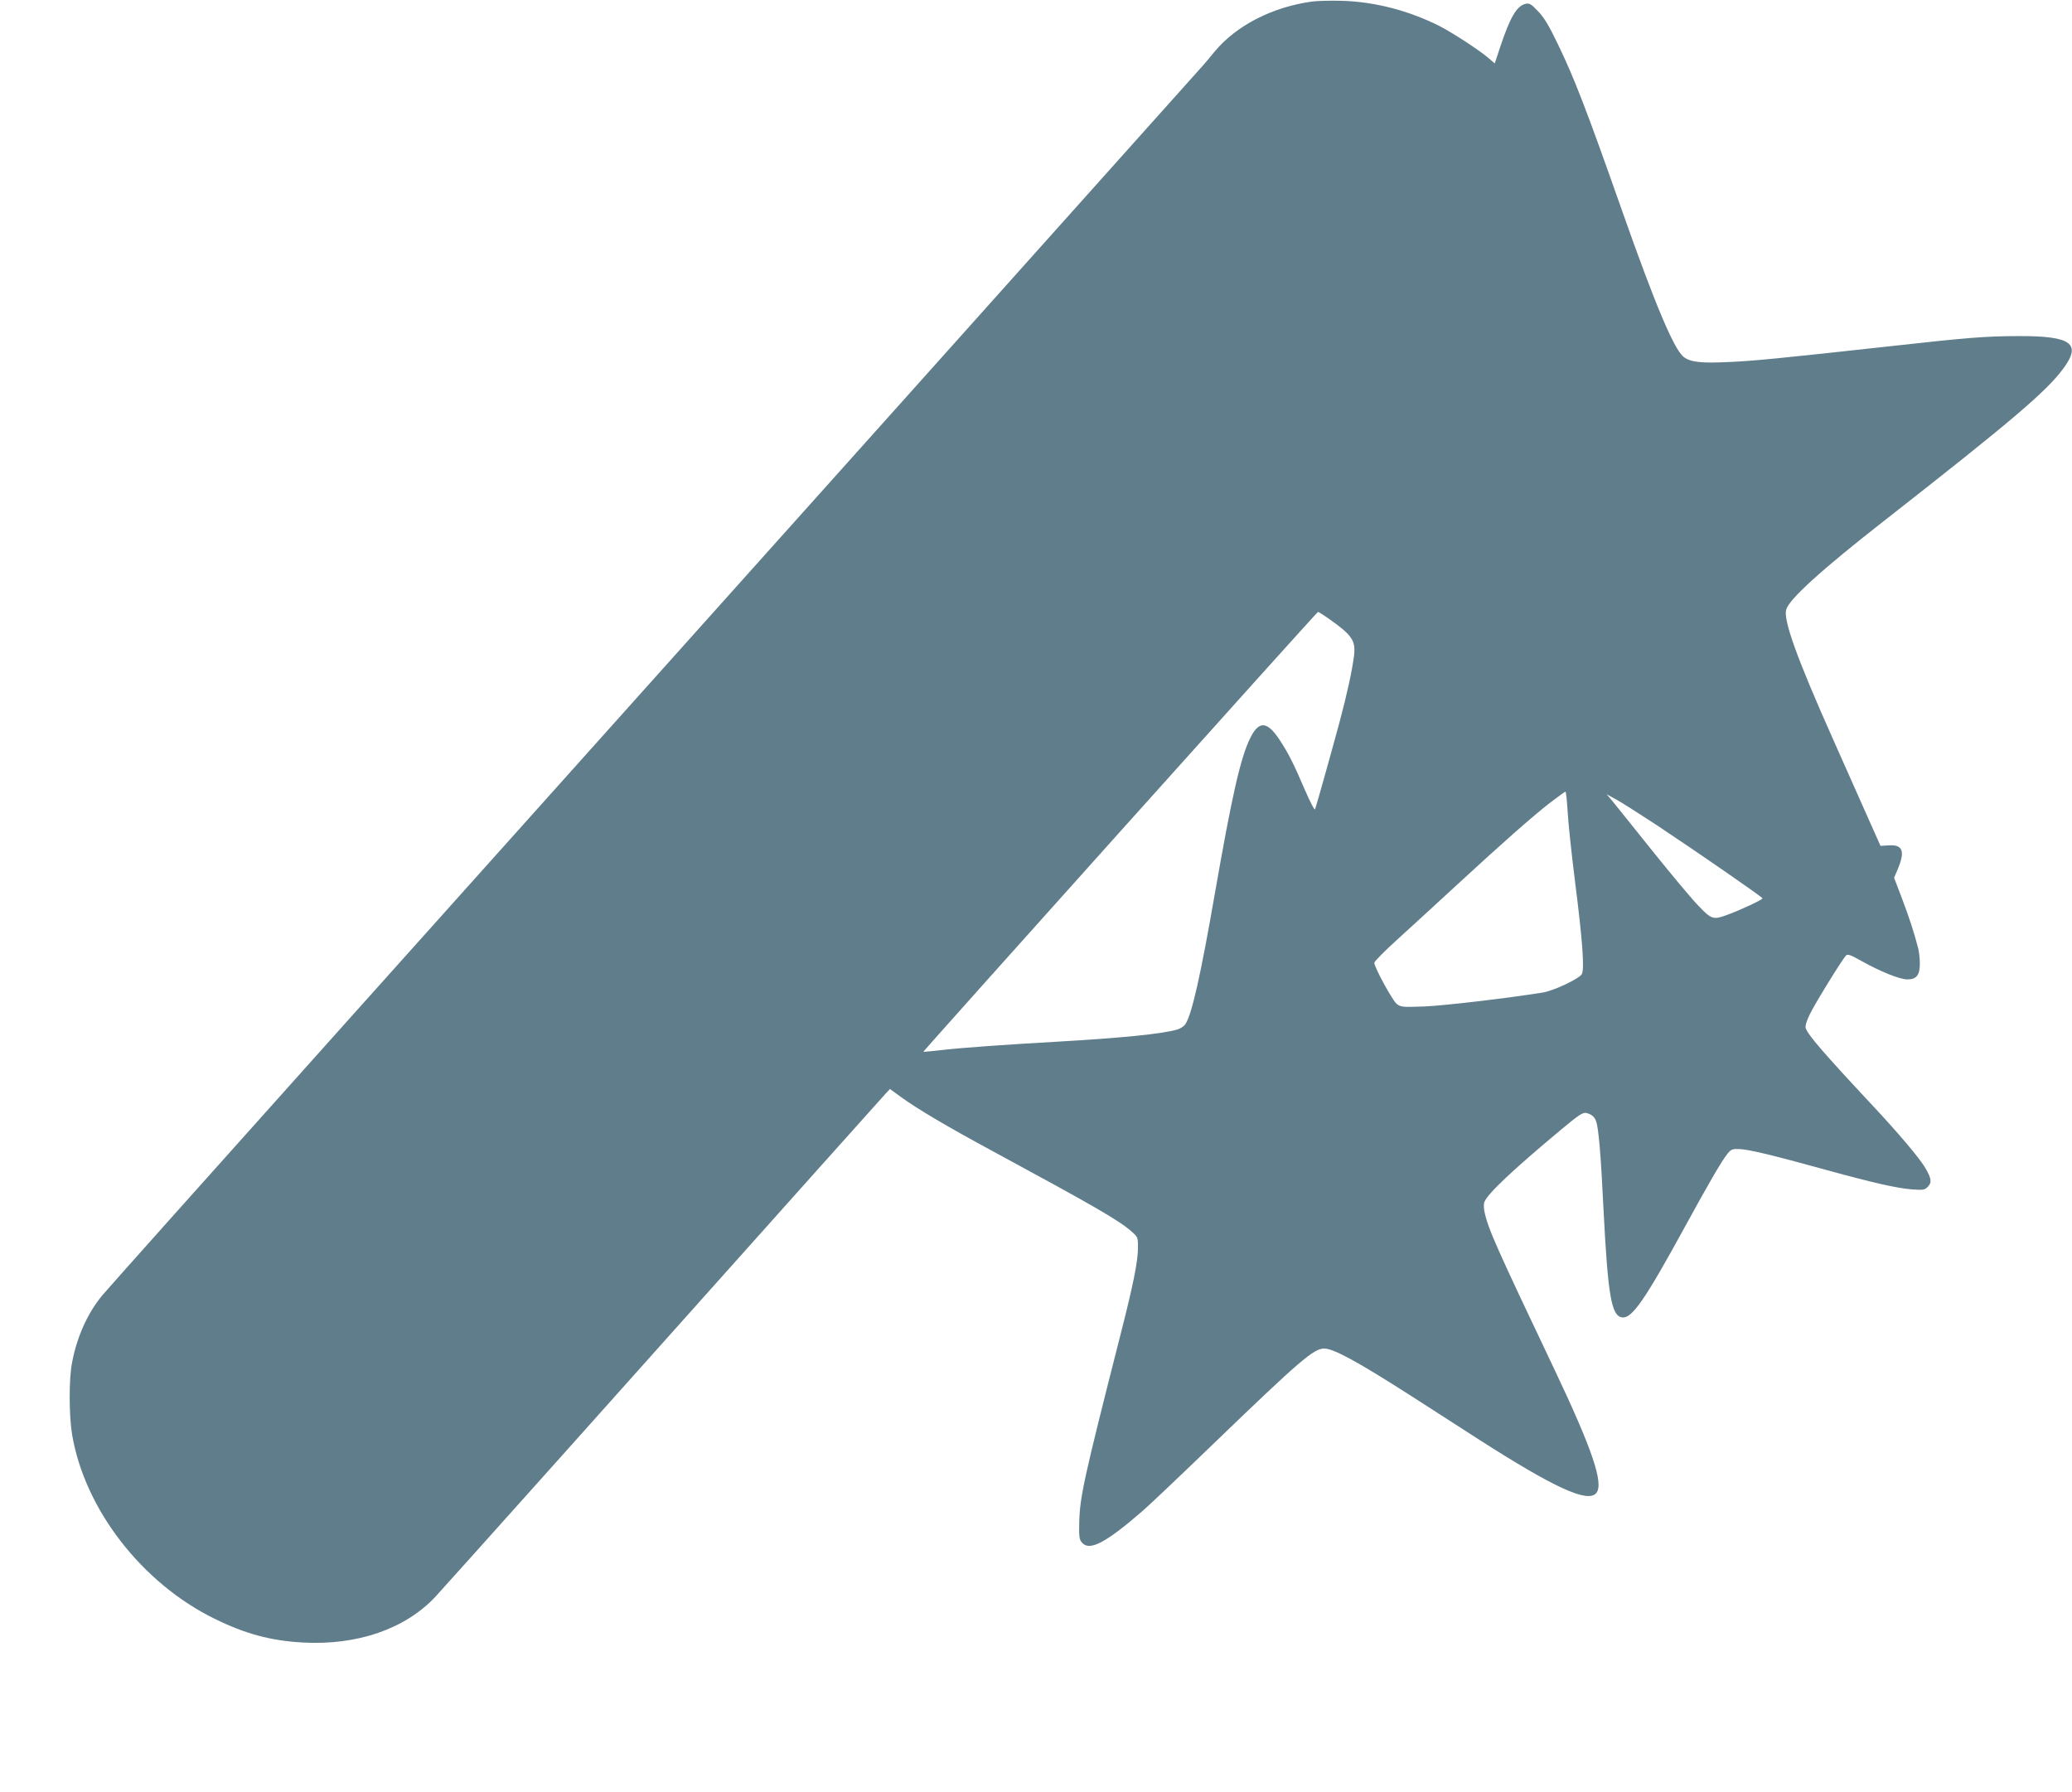 <?xml version="1.0" standalone="no"?>
<!DOCTYPE svg PUBLIC "-//W3C//DTD SVG 20010904//EN"
 "http://www.w3.org/TR/2001/REC-SVG-20010904/DTD/svg10.dtd">
<svg version="1.0" xmlns="http://www.w3.org/2000/svg"
 width="1280pt" height="1107pt" viewBox="0 0 1280 1107"
 preserveAspectRatio="xMidYMid meet">
<g transform="translate(0,1107) scale(0.1,-0.1)"
fill="#607d8b" stroke="none">
<path d="M8102 11060 c-243 -34 -465 -148 -598 -308 -30 -37 -63 -76 -73 -87
-47 -54 -3074 -3434 -5351 -5975 -766 -855 -1417 -1584 -1446 -1619 -92 -110
-159 -258 -189 -419 -20 -102 -19 -331 1 -447 79 -460 431 -914 879 -1134 191
-94 348 -136 545 -147 337 -19 634 84 820 283 30 32 390 434 800 892 1484
1661 1963 2196 1985 2220 l23 24 70 -51 c101 -73 283 -181 572 -337 621 -336
768 -421 848 -490 41 -36 42 -38 42 -100 0 -87 -29 -231 -112 -555 -224 -881
-248 -989 -251 -1151 -2 -84 1 -100 18 -119 47 -53 148 1 375 198 47 41 249
233 450 427 518 499 606 575 670 575 59 0 210 -83 544 -297 116 -75 297 -191
401 -258 475 -305 684 -401 736 -338 48 57 -23 268 -258 763 -364 766 -409
867 -432 973 -5 22 -6 50 -1 62 20 52 173 196 470 444 114 95 138 111 160 106
32 -8 50 -23 60 -51 15 -38 30 -211 45 -529 28 -550 49 -675 117 -683 60 -7
140 109 383 553 158 289 230 412 268 460 22 26 30 29 73 27 58 -2 202 -37 529
-127 302 -83 440 -114 536 -122 70 -5 78 -4 98 16 26 26 23 52 -15 116 -34 59
-166 215 -324 384 -303 324 -402 439 -415 480 -4 13 5 44 24 83 29 62 201 341
225 366 10 10 28 4 97 -35 112 -63 235 -113 282 -113 56 0 77 26 77 98 0 31
-5 75 -11 97 -24 94 -55 188 -100 307 l-48 126 25 59 c44 107 27 147 -59 141
l-50 -3 -87 195 c-48 107 -142 319 -209 470 -219 491 -304 727 -287 793 16 64
218 247 603 548 791 619 1004 800 1109 942 115 155 50 202 -276 201 -208 -1
-301 -8 -815 -65 -652 -72 -828 -89 -970 -95 -178 -9 -245 -1 -286 33 -60 51
-176 326 -379 903 -222 631 -297 823 -396 1027 -55 115 -86 166 -123 204 -43
45 -53 51 -78 45 -53 -13 -93 -81 -153 -259 l-36 -109 -44 38 c-59 49 -219
153 -297 193 -191 96 -399 150 -603 156 -69 2 -153 0 -188 -5z m100 -3807
c151 -106 173 -139 163 -231 -12 -95 -43 -238 -91 -417 -45 -167 -140 -506
-150 -534 -3 -8 -31 46 -63 120 -73 170 -103 228 -157 310 -76 115 -127 118
-180 11 -60 -120 -113 -353 -220 -967 -86 -495 -141 -741 -181 -801 -8 -13
-31 -28 -52 -34 -92 -27 -348 -52 -746 -75 -287 -16 -584 -37 -695 -50 -68 -8
-125 -13 -126 -12 -2 4 2431 2717 2438 2717 4 0 31 -17 60 -37z m1482 -1192
c3 -65 24 -262 46 -437 46 -361 59 -539 42 -571 -15 -28 -173 -103 -241 -114
-232 -37 -611 -81 -731 -86 -137 -5 -146 -4 -172 16 -26 21 -138 226 -138 254
0 8 66 75 147 148 81 74 238 217 348 319 298 275 479 434 585 517 52 40 98 73
101 73 3 0 9 -53 13 -119z m546 -85 c245 -162 654 -445 658 -455 3 -8 -144
-76 -228 -106 -76 -27 -90 -22 -166 58 -39 39 -168 194 -287 342 -119 149
-231 288 -249 310 l-33 39 60 -33 c33 -18 143 -88 245 -155z"/>
</g>
</svg>
